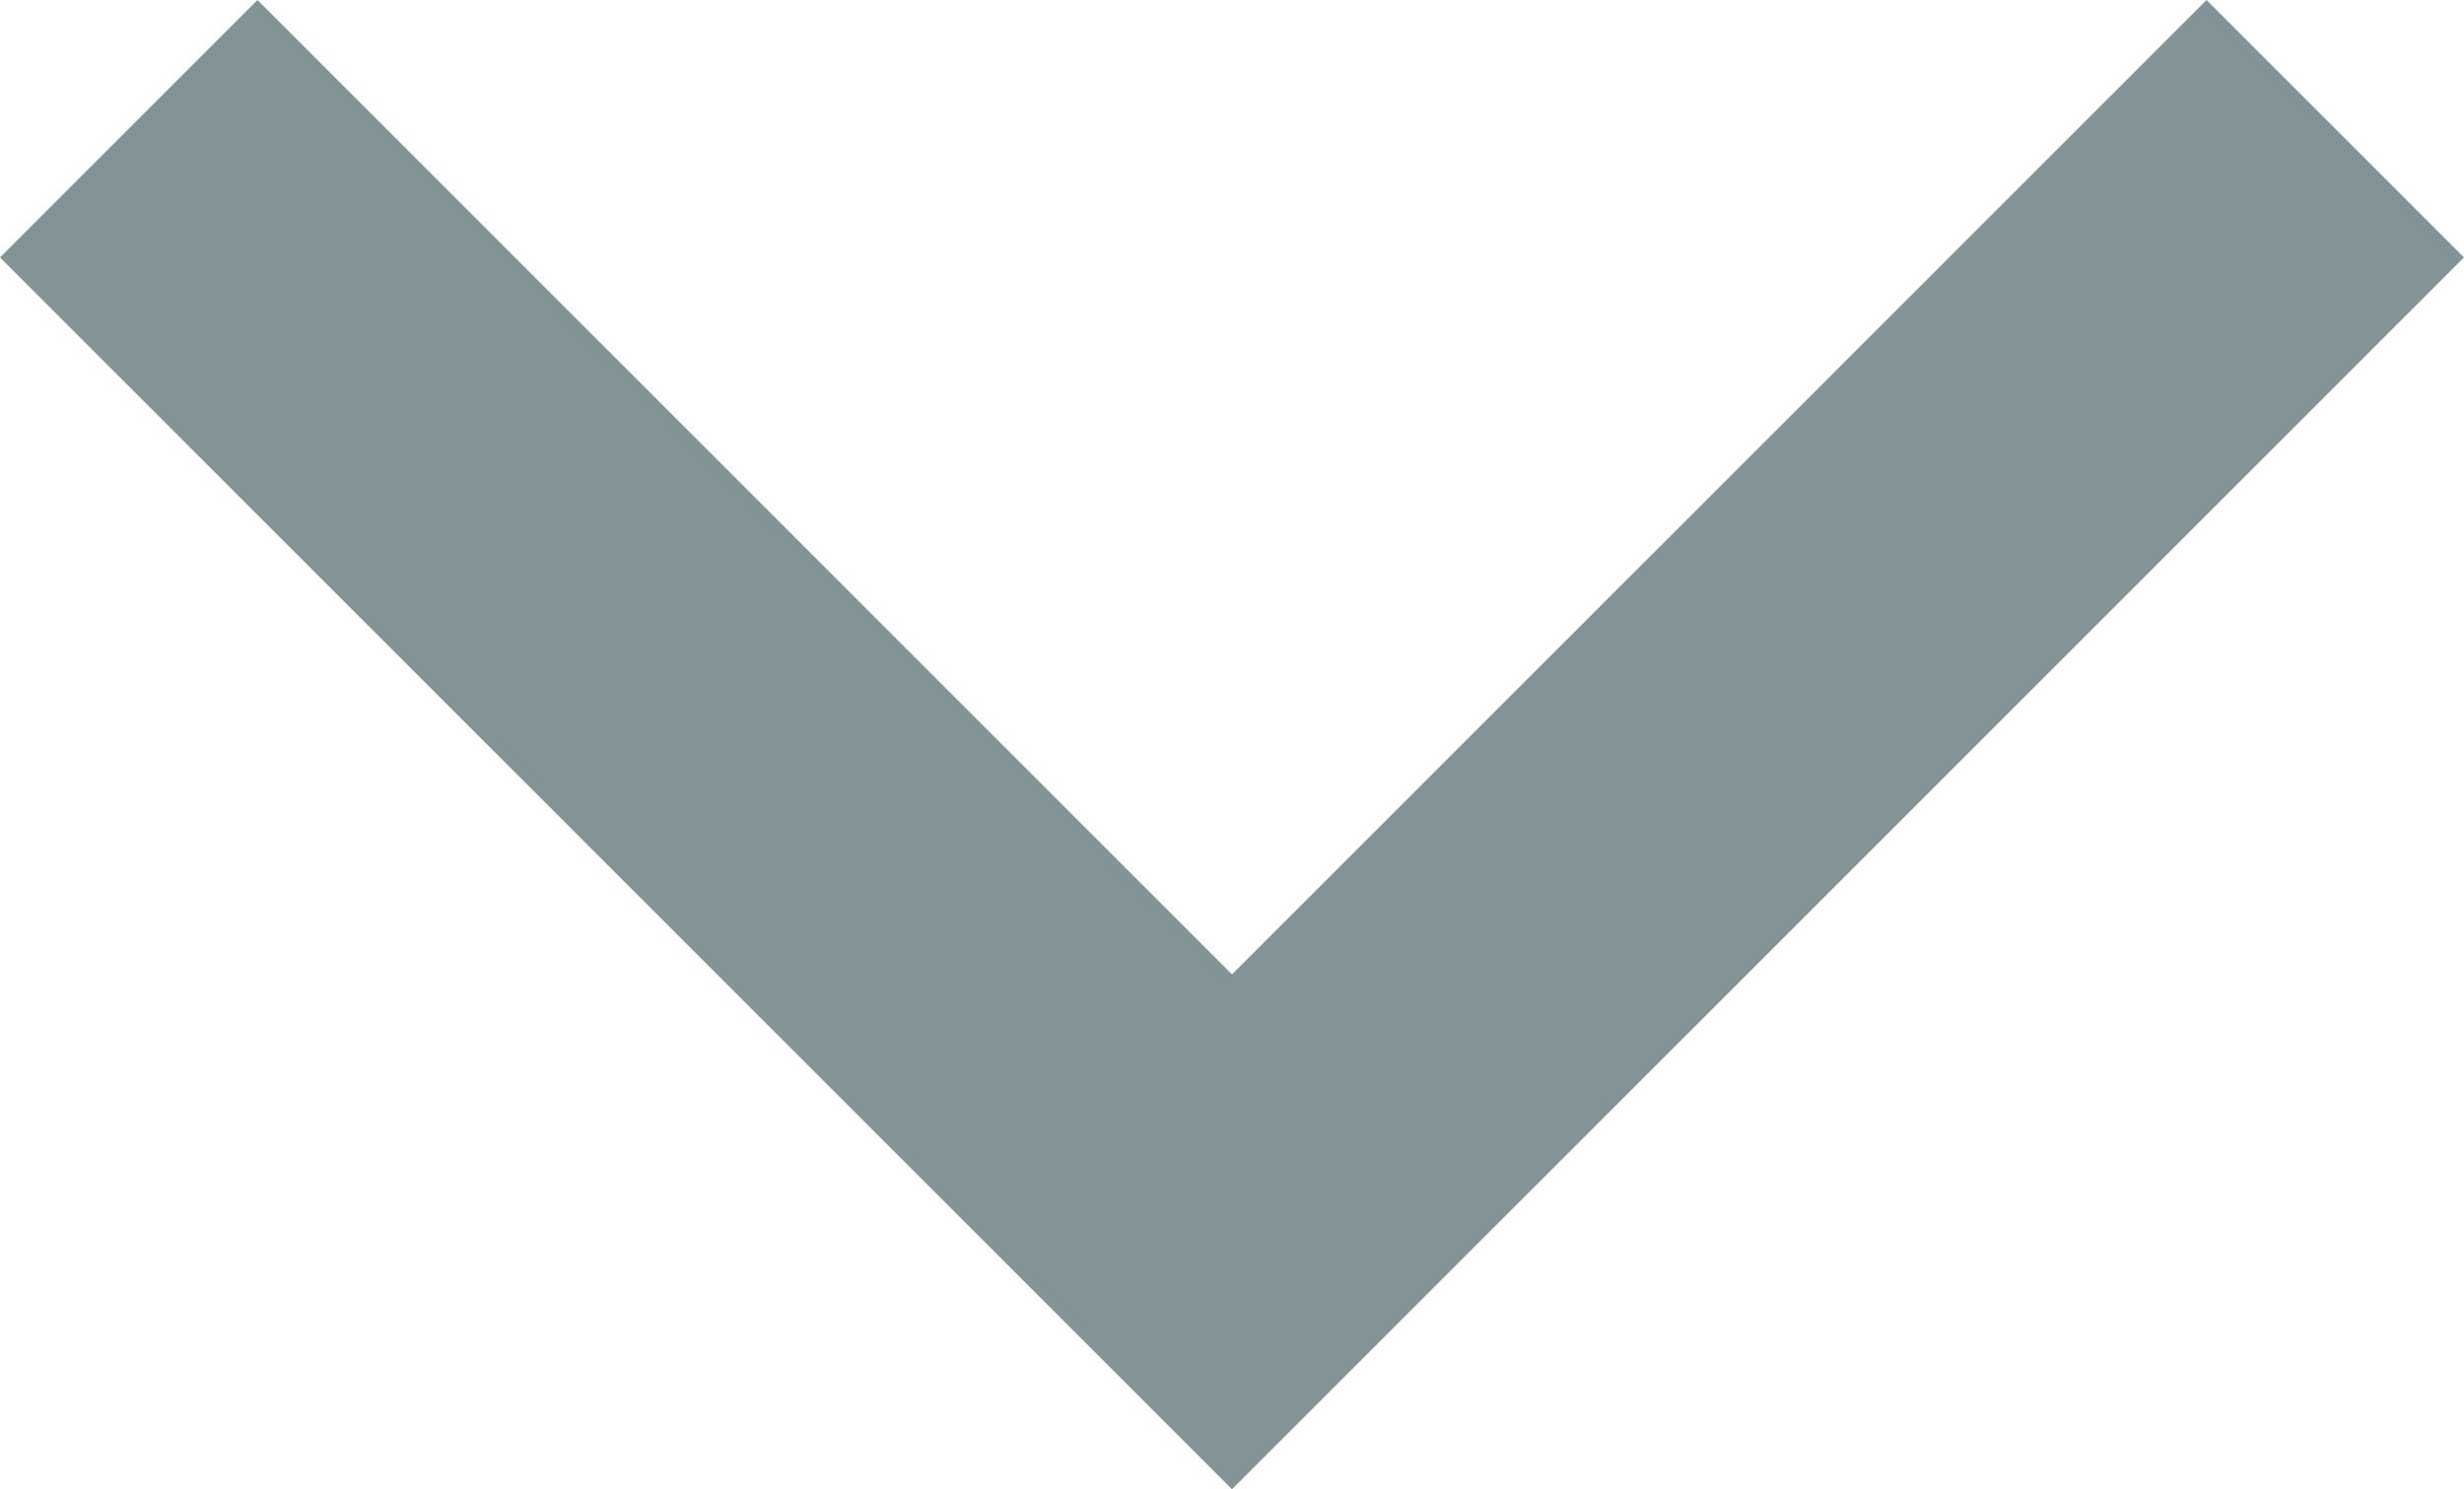 <svg height="4.836" viewBox="0 0 8 4.836" width="8" xmlns="http://www.w3.org/2000/svg"><path d="m1500 413.262-4-4 .836-.836 3.164 3.164 3.164-3.164.836.836z" fill="#839496" transform="translate(-1496 -408.426)"/></svg>